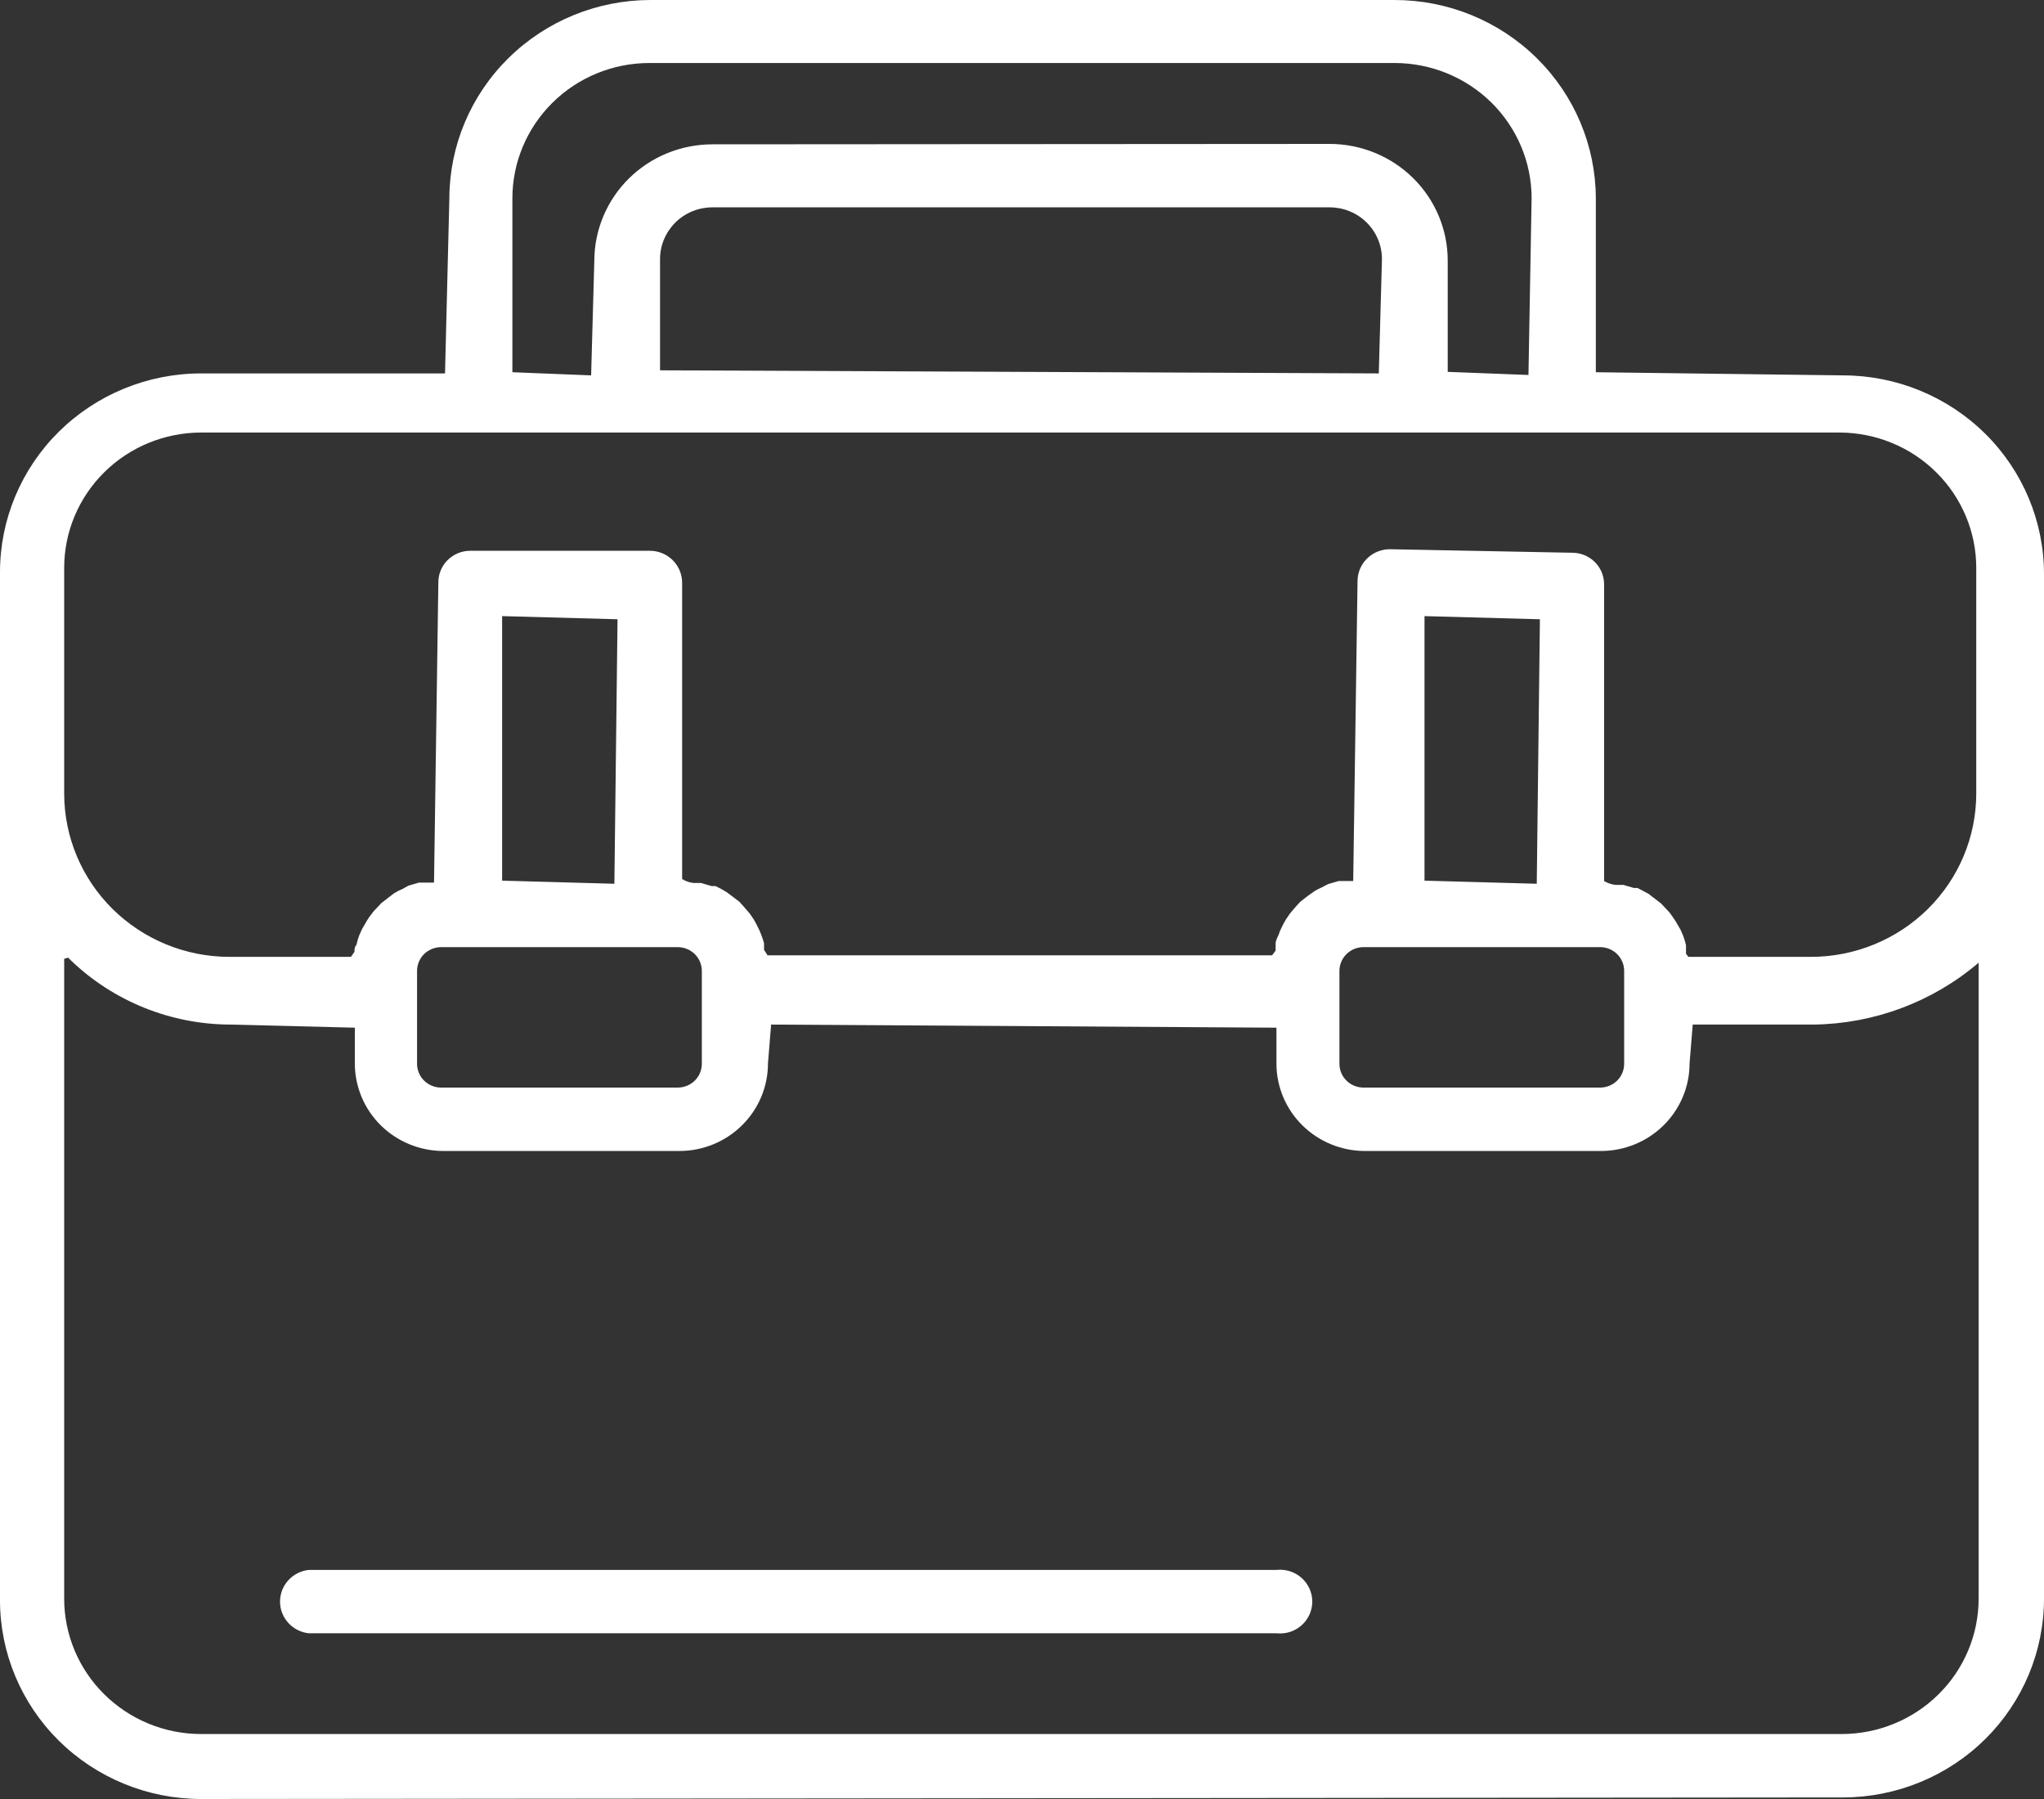 <svg width="50" height="44" viewBox="0 0 50 44" fill="none" xmlns="http://www.w3.org/2000/svg">
<rect x="0" y="0" width="50" height="44" fill="#333333" stroke="none"/>
<path d="M4.913 44C3.609 43.998 2.36 43.484 1.438 42.573C0.517 41.661 -2.49687e-06 40.426 0 39.139V13.994C-2.49687e-06 12.707 0.517 11.472 1.438 10.56C2.36 9.649 3.609 9.135 4.913 9.133H10.886L10.992 4.852C10.995 3.564 11.515 2.33 12.438 1.421C13.361 0.511 14.611 -2.46567e-06 15.915 0H34.114C35.418 -2.46567e-06 36.668 0.511 37.591 1.421C38.514 2.33 39.034 3.564 39.037 4.852V9.104L45.087 9.181C46.391 9.183 47.64 9.696 48.562 10.608C49.483 11.519 50 12.754 50 14.042V39.1C50 40.388 49.483 41.623 48.562 42.535C47.64 43.446 46.391 43.959 45.087 43.962L4.913 44ZM1.57 23.451V39.1C1.57 39.977 1.922 40.818 2.549 41.438C3.176 42.059 4.026 42.409 4.913 42.411H45.058C45.945 42.409 46.796 42.059 47.422 41.438C48.049 40.818 48.401 39.977 48.401 39.1V23.546C47.278 24.504 45.848 25.04 44.364 25.059H41.407L41.33 26.01C41.33 26.576 41.102 27.119 40.698 27.52C40.294 27.921 39.745 28.148 39.172 28.151H33.391C32.818 28.151 32.268 27.926 31.862 27.527C31.456 27.128 31.226 26.585 31.224 26.02V25.135L18.863 25.059L18.786 26.01C18.786 26.578 18.558 27.122 18.151 27.523C17.745 27.925 17.193 28.151 16.619 28.151H10.838C10.267 28.148 9.719 27.923 9.315 27.524C8.911 27.125 8.683 26.584 8.68 26.02V25.135L5.645 25.059C4.185 25.058 2.782 24.494 1.734 23.489L1.667 23.422L1.57 23.451ZM33.362 23.165C33.284 23.164 33.207 23.178 33.134 23.207C33.062 23.235 32.996 23.278 32.941 23.332C32.885 23.386 32.841 23.45 32.811 23.521C32.78 23.593 32.765 23.669 32.765 23.746V26.02C32.765 26.096 32.78 26.173 32.811 26.244C32.841 26.315 32.885 26.379 32.941 26.433C32.996 26.487 33.062 26.53 33.134 26.558C33.207 26.587 33.284 26.601 33.362 26.6H39.143C39.298 26.6 39.448 26.539 39.558 26.43C39.668 26.321 39.73 26.173 39.73 26.02V23.746C39.73 23.592 39.668 23.444 39.558 23.335C39.448 23.227 39.298 23.165 39.143 23.165H33.362ZM10.79 23.165C10.634 23.165 10.485 23.227 10.374 23.335C10.264 23.444 10.202 23.592 10.202 23.746V26.02C10.202 26.173 10.264 26.321 10.374 26.43C10.485 26.539 10.634 26.6 10.79 26.6H16.57C16.648 26.601 16.726 26.587 16.798 26.558C16.871 26.53 16.936 26.487 16.992 26.433C17.048 26.379 17.092 26.315 17.122 26.244C17.152 26.173 17.168 26.096 17.168 26.02V23.746C17.168 23.669 17.152 23.593 17.122 23.521C17.092 23.45 17.048 23.386 16.992 23.332C16.936 23.278 16.871 23.235 16.798 23.207C16.726 23.178 16.648 23.164 16.57 23.165H10.79ZM38.459 13.519C38.666 13.519 38.864 13.6 39.01 13.744C39.157 13.889 39.239 14.085 39.239 14.289V21.548C39.324 21.599 39.419 21.631 39.518 21.643H39.711L39.971 21.719H40.058L40.328 21.862L40.414 21.929L40.636 22.1L40.752 22.224C40.805 22.276 40.854 22.333 40.896 22.395L40.992 22.538L41.108 22.737L41.175 22.89C41.202 22.964 41.225 23.041 41.243 23.118V23.327L41.301 23.403H44.306C45.376 23.401 46.401 22.98 47.158 22.233C47.914 21.486 48.34 20.474 48.343 19.417V13.89C48.343 13.013 47.991 12.173 47.364 11.552C46.738 10.931 45.888 10.582 45 10.579H4.913C4.026 10.582 3.176 10.931 2.549 11.552C1.922 12.173 1.57 13.013 1.57 13.89V19.417C1.573 20.474 1.999 21.486 2.755 22.233C3.512 22.98 4.537 23.401 5.607 23.403H8.584L8.671 23.28C8.671 23.213 8.671 23.165 8.719 23.108C8.737 23.031 8.759 22.955 8.786 22.88L8.854 22.728L8.969 22.528C8.998 22.478 9.03 22.431 9.066 22.385C9.108 22.324 9.156 22.266 9.21 22.214L9.326 22.09L9.509 21.948L9.634 21.852C9.704 21.807 9.778 21.769 9.855 21.738L9.99 21.662L10.251 21.586H10.385H10.617L10.723 14.242C10.723 14.037 10.805 13.841 10.951 13.697C11.098 13.552 11.296 13.471 11.503 13.471H15.896C16.104 13.471 16.303 13.552 16.451 13.696C16.599 13.841 16.683 14.037 16.686 14.242V21.5C16.771 21.552 16.866 21.585 16.965 21.596H17.148L17.409 21.672H17.505C17.594 21.714 17.681 21.762 17.765 21.814L17.871 21.891L18.083 22.052L18.179 22.157L18.343 22.347L18.439 22.49C18.478 22.555 18.514 22.621 18.545 22.69C18.572 22.739 18.594 22.79 18.613 22.842C18.643 22.917 18.669 22.993 18.69 23.07V23.232L18.776 23.365H31.118L31.204 23.251C31.204 23.184 31.204 23.127 31.204 23.07C31.204 23.013 31.252 22.918 31.281 22.852C31.298 22.795 31.321 22.741 31.349 22.69C31.38 22.621 31.416 22.555 31.455 22.49L31.551 22.347L31.696 22.176L31.811 22.052L31.994 21.91L32.129 21.814C32.196 21.769 32.267 21.731 32.341 21.7L32.486 21.624L32.746 21.548H32.88H33.102L33.208 14.204C33.211 13.998 33.295 13.802 33.443 13.658C33.591 13.514 33.79 13.433 33.998 13.433L38.459 13.519ZM34.846 21.539L37.592 21.615L37.669 15.146L34.846 15.069V21.539ZM12.283 21.539L15.029 21.615L15.106 15.146L12.283 15.069V21.539ZM17.428 5.071C17.088 5.071 16.762 5.204 16.522 5.441C16.282 5.679 16.146 6 16.146 6.336V9.057L33.728 9.133L33.805 6.336C33.805 6 33.67 5.679 33.43 5.441C33.19 5.204 32.864 5.071 32.524 5.071H17.428ZM32.524 3.52C33.291 3.52 34.026 3.821 34.568 4.356C35.11 4.891 35.414 5.617 35.414 6.374V9.095L37.389 9.171L37.466 4.842C37.464 3.966 37.109 3.126 36.481 2.507C35.852 1.889 35.001 1.541 34.114 1.541H15.886C14.997 1.541 14.144 1.89 13.516 2.511C12.887 3.132 12.534 3.974 12.534 4.852V9.104L14.46 9.181L14.538 6.384C14.538 5.627 14.842 4.901 15.384 4.365C15.926 3.83 16.661 3.53 17.428 3.53L32.524 3.52Z" fill="white"/>
<path d="M7.553 39.947C7.36 39.926 7.181 39.835 7.051 39.692C6.922 39.549 6.85 39.364 6.85 39.172C6.85 38.98 6.922 38.795 7.051 38.652C7.181 38.509 7.36 38.418 7.553 38.397H31.224C31.334 38.385 31.446 38.396 31.552 38.429C31.657 38.462 31.755 38.517 31.837 38.591C31.92 38.664 31.986 38.754 32.032 38.854C32.077 38.954 32.101 39.062 32.101 39.172C32.101 39.282 32.077 39.39 32.032 39.49C31.986 39.59 31.92 39.68 31.837 39.753C31.755 39.826 31.657 39.882 31.552 39.915C31.446 39.948 31.334 39.959 31.224 39.947H7.553Z" fill="white"/>
</svg>
